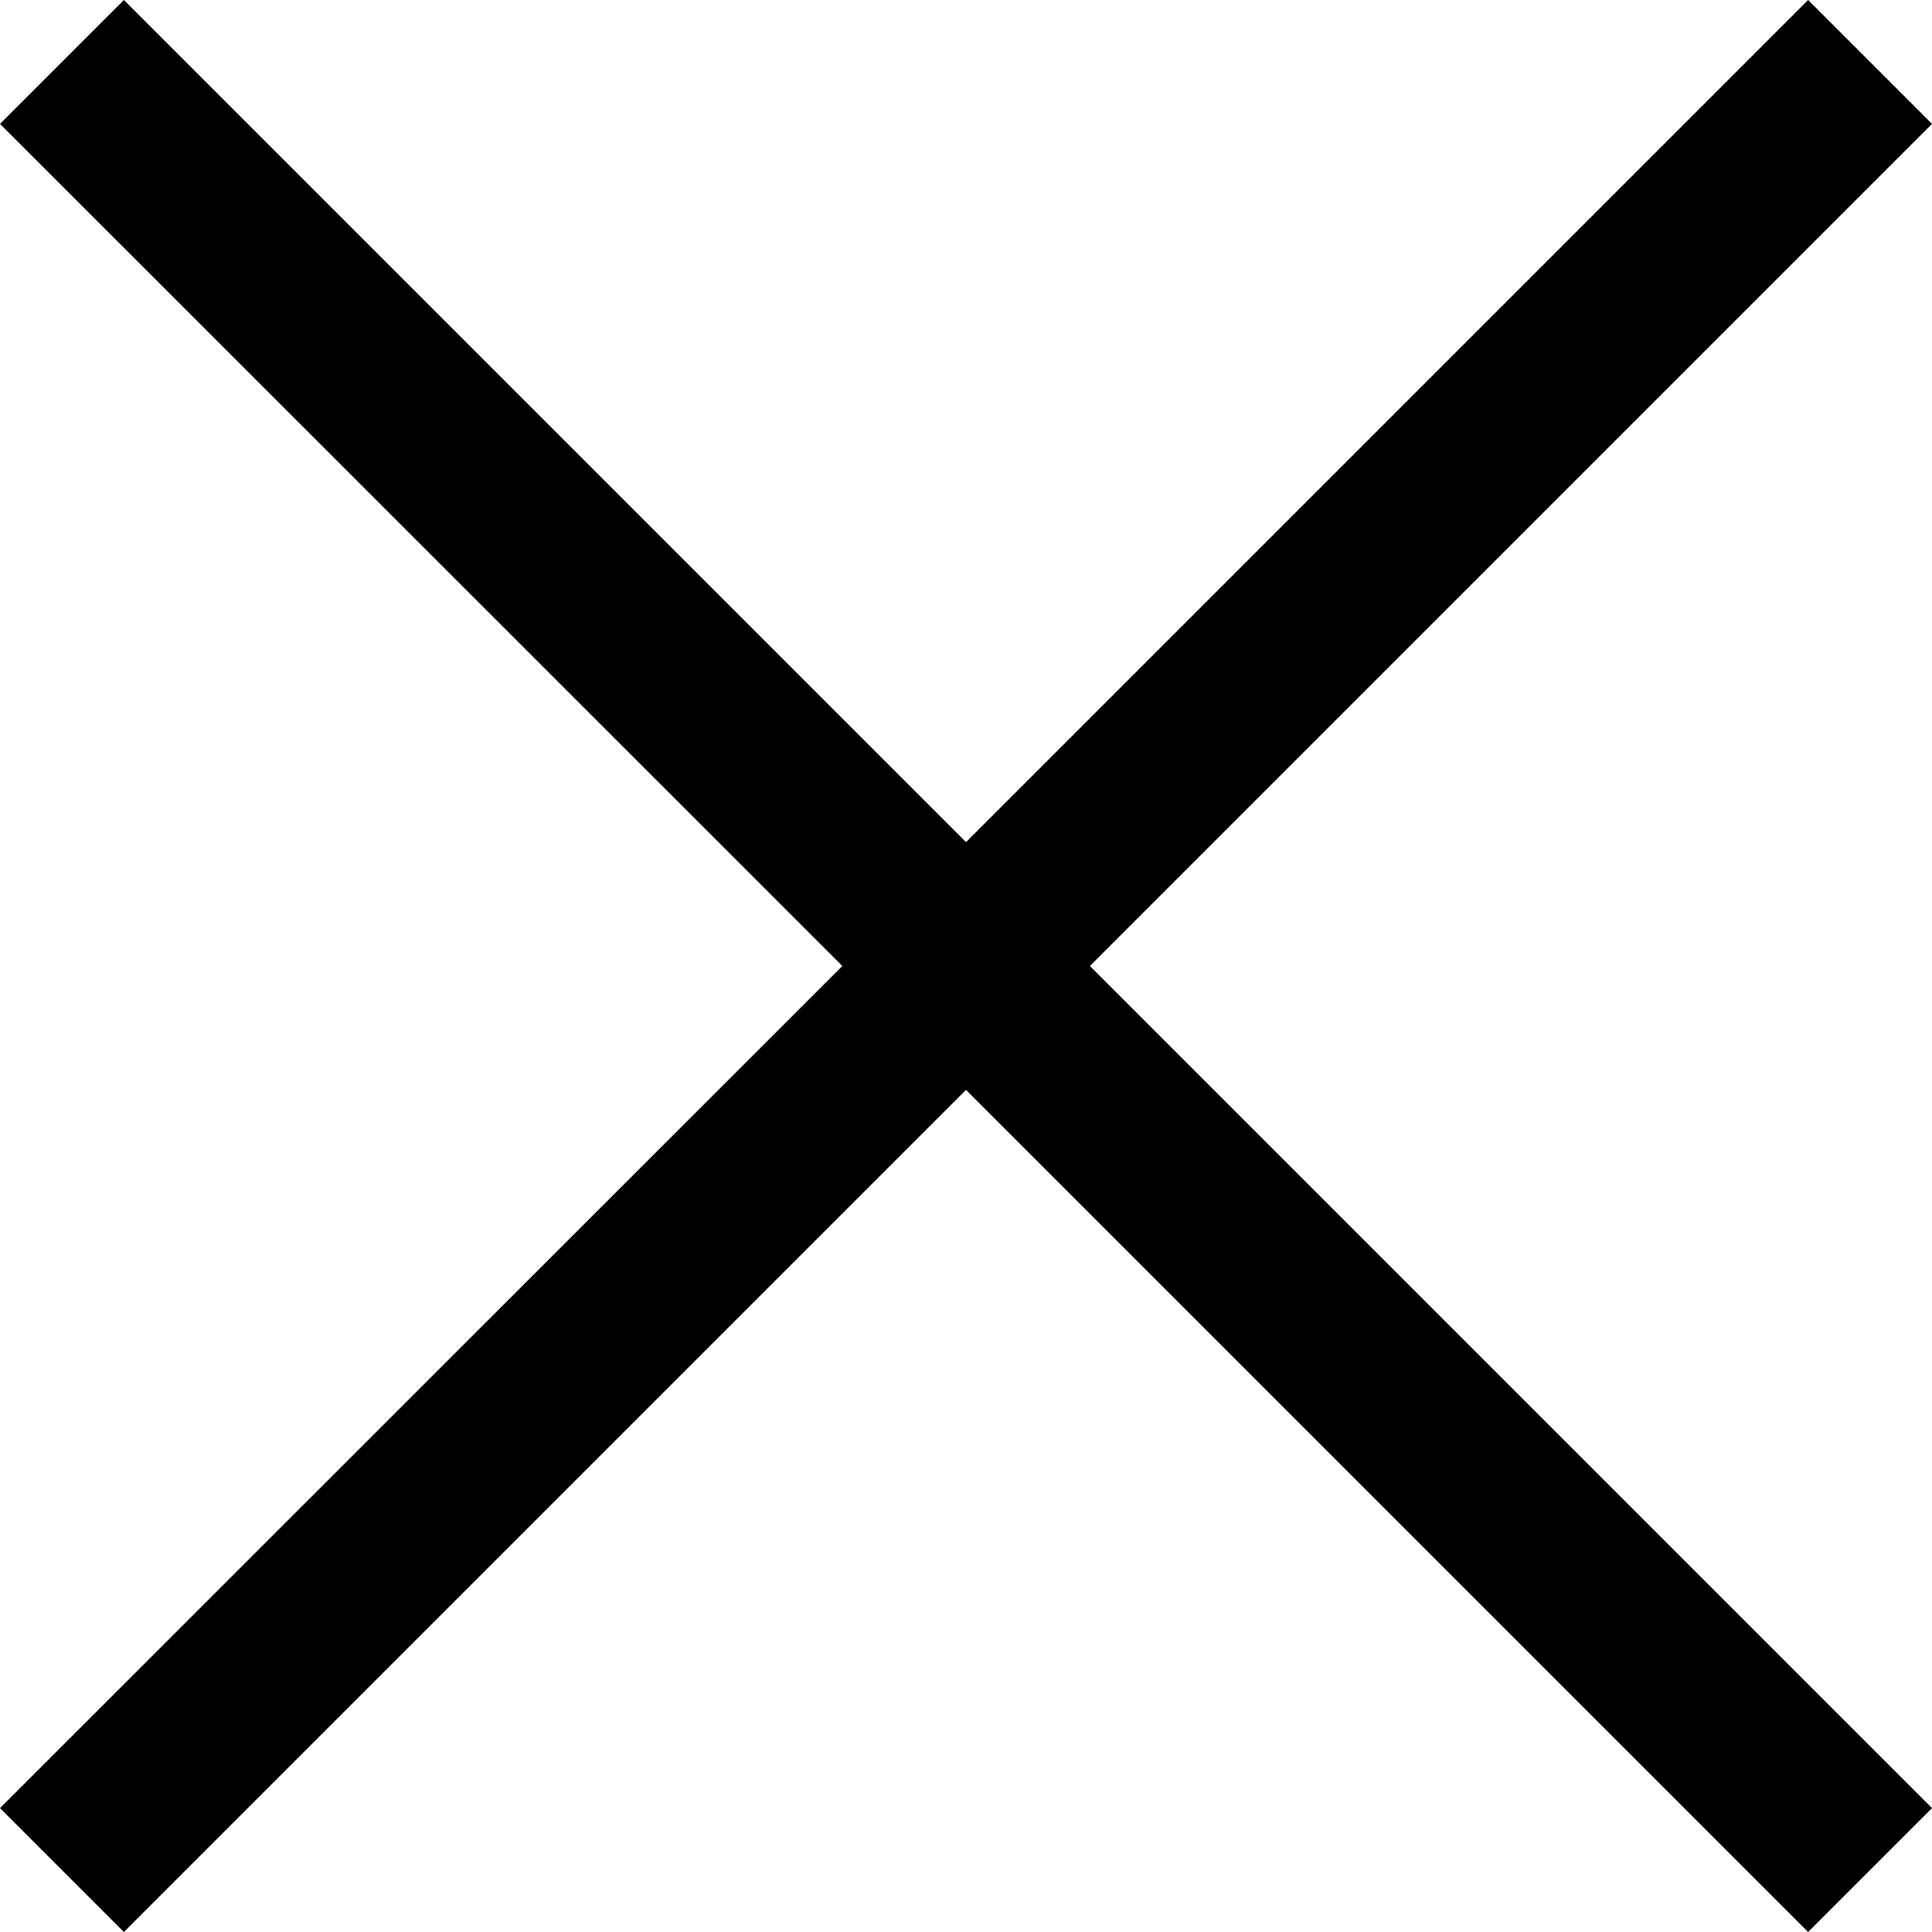 <svg xmlns="http://www.w3.org/2000/svg" viewBox="0 0 80 80"><g id="Layer_2" data-name="Layer 2"><g id="Layer_1-2" data-name="Layer 1"><polygon points="80 5.13 74.87 0 40 34.87 5.13 0 0 5.13 34.88 40 0 74.87 5.13 80 40 45.13 74.87 80 80 74.87 45.13 40 80 5.13"/></g></g></svg>